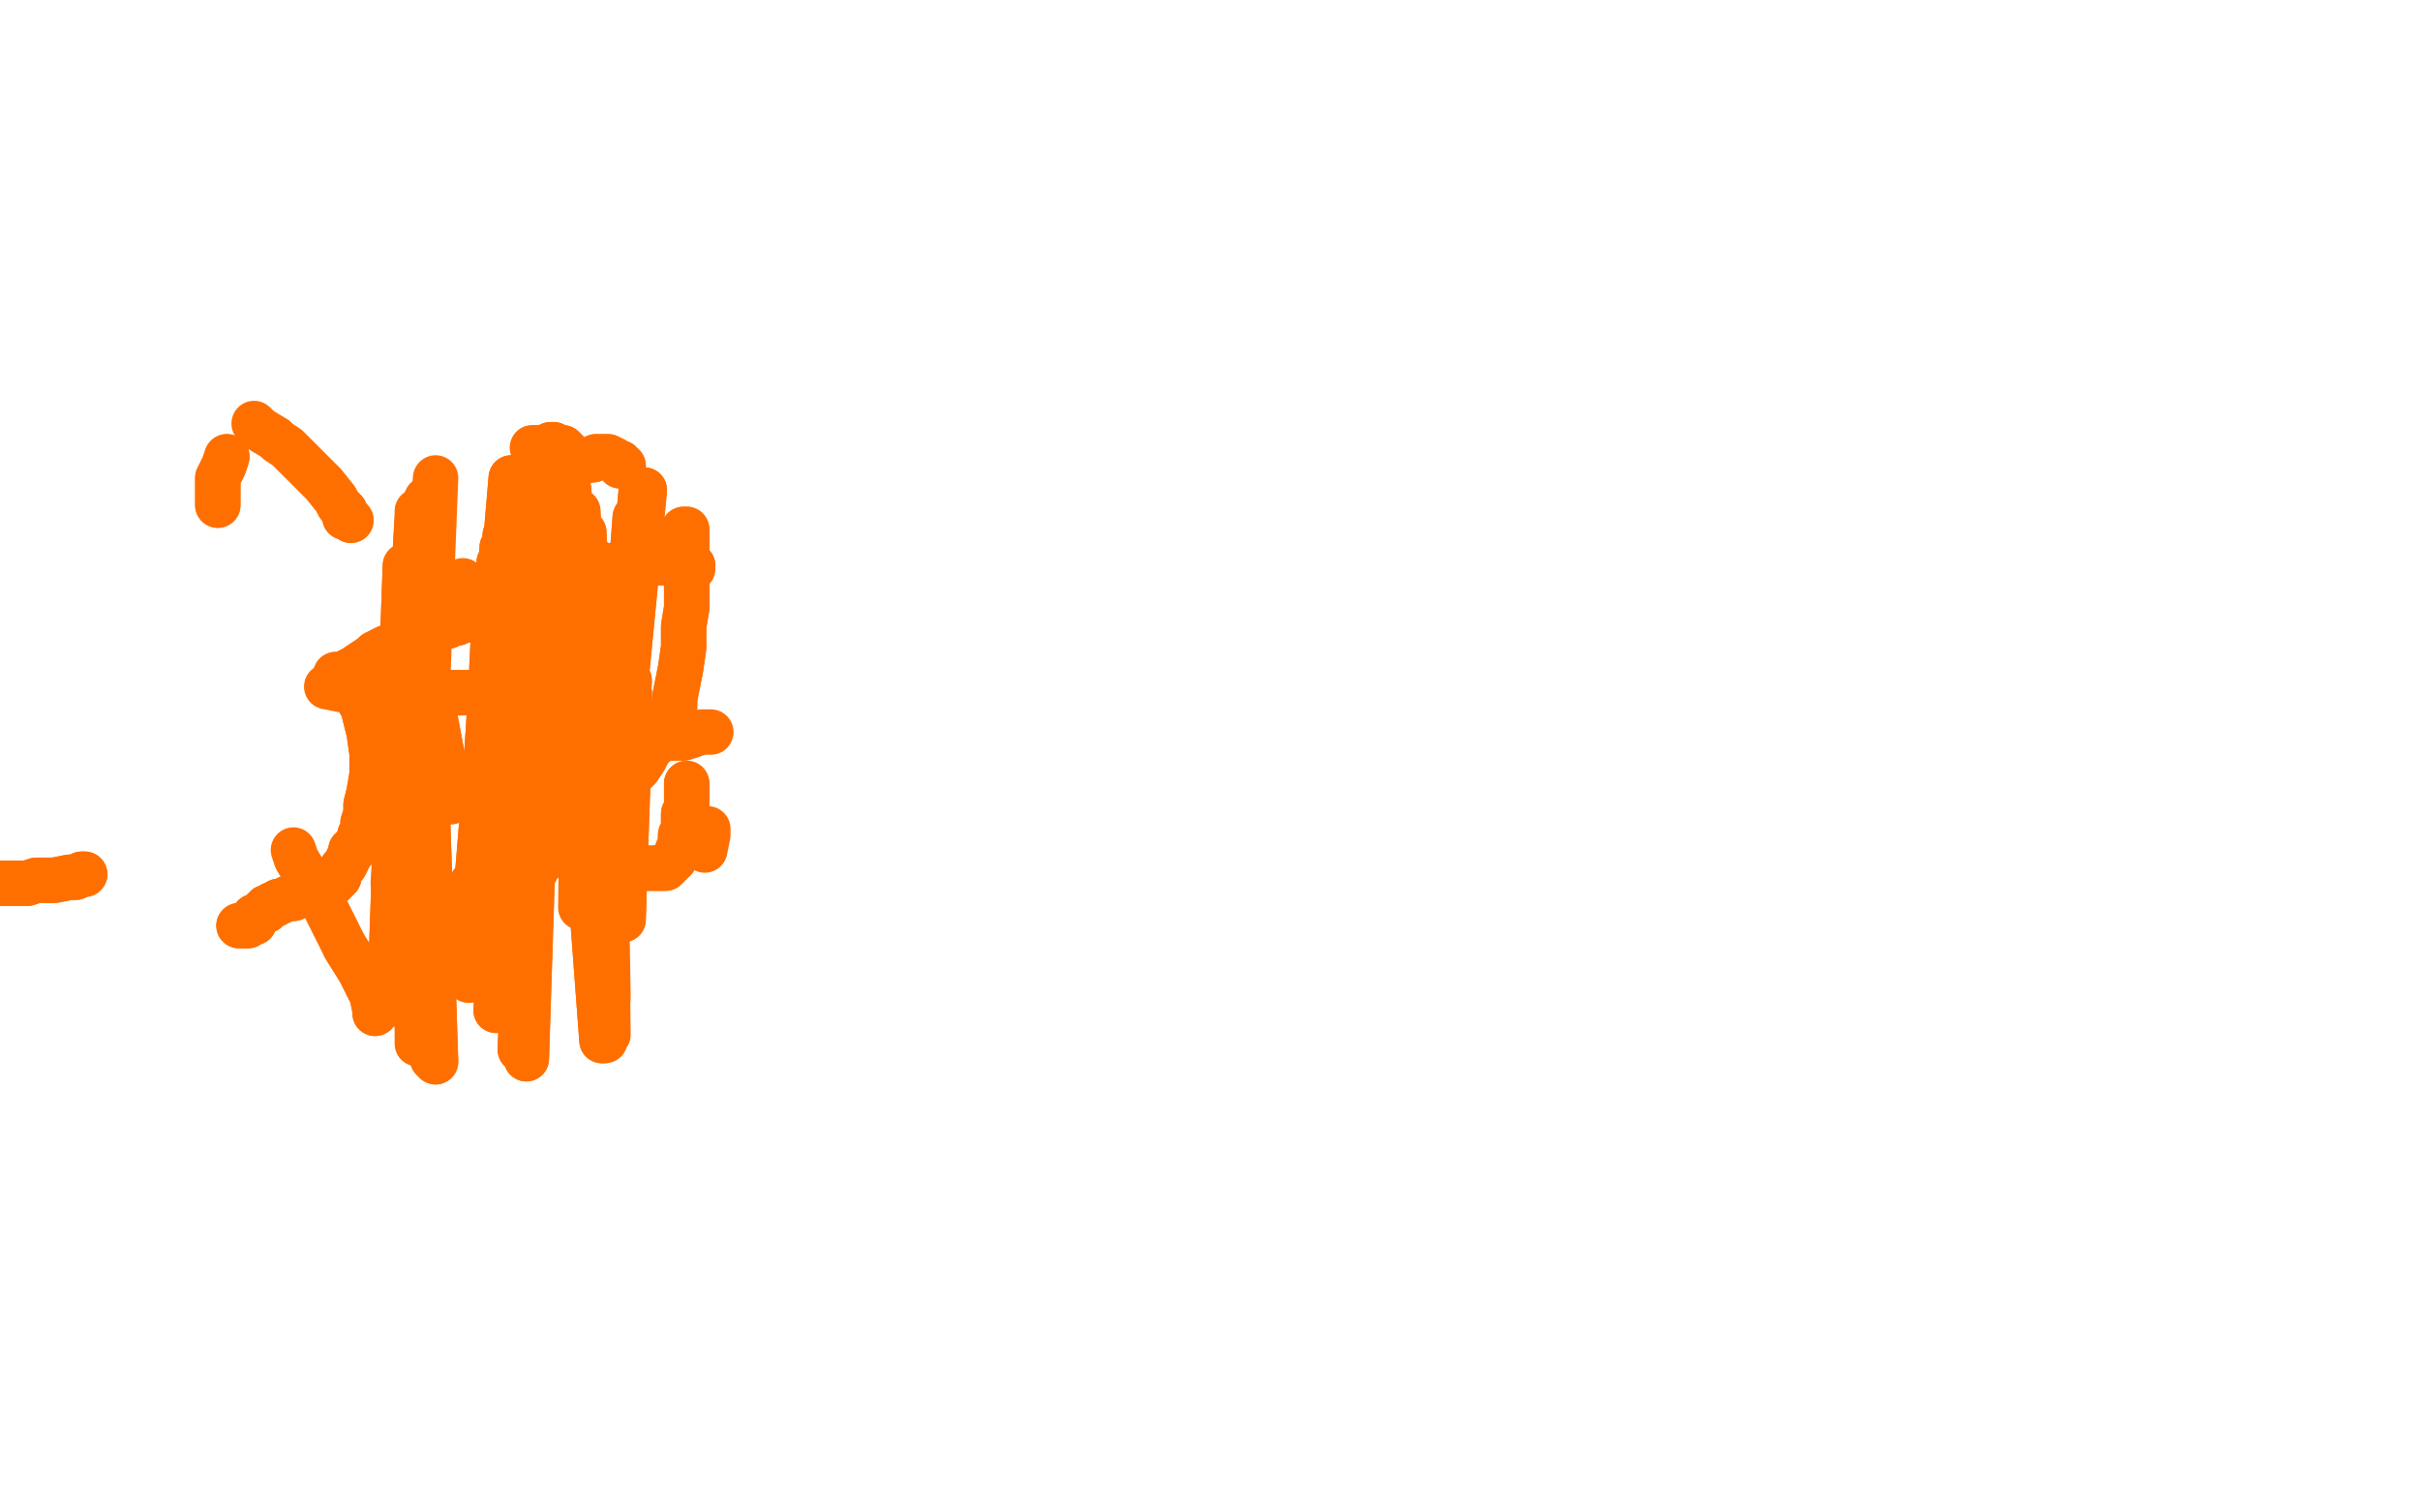 <?xml version="1.0" standalone="no"?>
<!DOCTYPE svg PUBLIC "-//W3C//DTD SVG 1.1//EN"
"http://www.w3.org/Graphics/SVG/1.1/DTD/svg11.dtd">

<svg width="800" height="500" version="1.1" xmlns="http://www.w3.org/2000/svg" xmlns:xlink="http://www.w3.org/1999/xlink" style="stroke-antialiasing: false"><desc>This SVG has been created on https://colorillo.com/</desc><rect x='0' y='0' width='800' height='500' style='fill: rgb(255,255,255); stroke-width:0' /><polyline points="0,292 -3,292 -6,292 -9,292 -12,292 -17,292 -20,292 -23,292" style="fill: none; stroke: #ff6f00; stroke-width: 15; stroke-linejoin: round; stroke-linecap: round; stroke-antialiasing: false; stroke-antialias: 0; opacity: 1.0"/>
<polyline points="28,289 28,289 28,289 28,289 28,289 28,289 28,289 27,289 27,289 27,289 27,289 25,290 25,290 23,290 23,290 18,291 16,291 12,291 9,292 6,292 3,292 0,292" style="fill: none; stroke: #ff6f00; stroke-width: 15; stroke-linejoin: round; stroke-linecap: round; stroke-antialiasing: false; stroke-antialias: 0; opacity: 1.0"/>
<polyline points="-23,292 -26,292 -29,292 -31,292 -33,292 -34,292 -35,292 -35,292 -36,292 -36,292 -37,292 -37,292 -37,292 -37,292 -38,292 -38,292 -38,292 -38,292 -38,292 -38,292 -38,292" style="fill: none; stroke: #ff6f00; stroke-width: 15; stroke-linejoin: round; stroke-linecap: round; stroke-antialiasing: false; stroke-antialias: 0; opacity: 1.0"/>
<polyline points="28,289 28,289 28,289 28,289 28,289 28,289 28,289 27,289 27,289 27,289 27,289 25,290 25,290 23,290 18,291 16,291 12,291 9,292 6,292 3,292 0,292 -3,292 -6,292 -9,292 -12,292 -17,292 -20,292 -23,292 -26,292 -29,292 -31,292 -33,292 -34,292 -35,292 -35,292 -36,292 -36,292 -37,292 -37,292 -37,292 -37,292 -38,292 -38,292 -38,292 -38,292 -38,292 -38,292 -38,292 -38,292 -39,293 -42,294 -45,295 -46,296" style="fill: none; stroke: #ff6f00; stroke-width: 15; stroke-linejoin: round; stroke-linecap: round; stroke-antialiasing: false; stroke-antialias: 0; opacity: 1.0"/>
<polyline points="140,261 140,261 140,261 143,261 143,261 150,259 150,259 157,258 157,258 164,257 164,257 171,255 171,255 178,254 185,252 191,250 198,249 205,247 211,246 217,245 221,244 226,244 229,243 232,242 234,242 235,242" style="fill: none; stroke: #ff6f00; stroke-width: 15; stroke-linejoin: round; stroke-linecap: round; stroke-antialiasing: false; stroke-antialias: 0; opacity: 1.0"/>
<polyline points="178,254 185,252 191,250 198,249 205,247 211,246 217,245 221,244" style="fill: none; stroke: #ff6f00; stroke-width: 15; stroke-linejoin: round; stroke-linecap: round; stroke-antialiasing: false; stroke-antialias: 0; opacity: 1.0"/>
<polyline points="140,261 140,261 140,261 143,261 143,261 150,259 150,259 157,258 157,258 164,257 164,257 171,255 171,255 178,254 178,254" style="fill: none; stroke: #ff6f00; stroke-width: 15; stroke-linejoin: round; stroke-linecap: round; stroke-antialiasing: false; stroke-antialias: 0; opacity: 1.0"/>
<polyline points="234,274 234,275 234,275 234,276 234,276 233,281 233,281" style="fill: none; stroke: #ff6f00; stroke-width: 15; stroke-linejoin: round; stroke-linecap: round; stroke-antialiasing: false; stroke-antialias: 0; opacity: 1.0"/>
<polyline points="115,226 115,226 115,226 116,227 116,227 120,234 120,234 122,242 122,242 123,249 123,249 123,256 122,262 121,266 121,269 120,272 120,274 120,275 119,276 119,277 118,279 118,279 117,280 117,281 116,281 116,282 116,282 115,284 114,286 113,287 112,289 112,290 111,290 111,291 110,292 110,292 110,292 109,293 109,293 108,293 108,294 108,294 108,293 108,293 108,293 107,293 107,292 107,292 107,292 108,292 108,292 108,292 108,292 108,292 108,291 108,291 108,291 108,291 108,291 108,291 108,291 108,291 107,291 107,291 107,291 107,291 106,291 106,291 106,291 105,291 105,292 105,292 105,292 105,292 104,292 104,293 104,293 103,294 103,294 101,295 99,296 97,297 95,297 93,298 92,298 92,298 91,299 91,299 90,299 90,299 90,299 90,299 89,300 89,300 89,300 88,300 88,301 88,301 87,301 87,301 86,302 86,302 85,303 85,303 85,303 84,303 84,304 84,304 84,304 84,305 83,305 83,305 83,305 83,305 82,305 82,305 82,305 82,305 82,306 82,306 82,306 82,306 82,306 81,306 81,306 81,306 81,306 81,306 80,306 80,306 80,306 79,306" style="fill: none; stroke: #ff6f00; stroke-width: 15; stroke-linejoin: round; stroke-linecap: round; stroke-antialiasing: false; stroke-antialias: 0; opacity: 1.0"/>
<polyline points="115,226 115,226 115,226 116,227 116,227 120,234 120,234 122,242 122,242 123,249 123,256 122,262 121,266 121,269 120,272 120,274 120,275 119,276 119,277 118,279 118,279 117,280 117,281 116,281 116,282 116,282 115,284 114,286 113,287 112,289 112,290 111,290 111,291 110,292 110,292 110,292 109,293 109,293 108,293 108,294 108,294 108,293 108,293 108,293 107,293 107,292 107,292 107,292 108,292 108,292 108,292 108,292 108,292 108,291 108,291 108,291 108,291 108,291 108,291 108,291 108,291 107,291 107,291 107,291 107,291 106,291 106,291 106,291 105,291 105,292 105,292 105,292 105,292 104,292 104,293 104,293 103,294 103,294 101,295 99,296 97,297 95,297 93,298 92,298 92,298 91,299 91,299 90,299 90,299 90,299 90,299 89,300 89,300 89,300 88,300 88,301 88,301 87,301 87,301 86,302 86,302 85,303 85,303 85,303 84,303 84,304 84,304 84,304 84,305 83,305 83,305 83,305 83,305 82,305 82,305 82,305 82,305 82,306 82,306 82,306 82,306 82,306 81,306 81,306 81,306 81,306 81,306 80,306 80,306 80,306 79,306 79,306 79,306" style="fill: none; stroke: #ff6f00; stroke-width: 15; stroke-linejoin: round; stroke-linecap: round; stroke-antialiasing: false; stroke-antialias: 0; opacity: 1.0"/>
<polyline points="111,223 112,223 112,223 112,223 112,223 112,223 112,223 113,223 113,223 115,222 115,222 117,221 117,221 120,219 123,217 124,216 126,215 128,214 129,214 131,213 132,213 132,213 133,212 134,212 135,211 136,211 137,211 137,210 138,210 139,210 139,210 140,210 140,210 141,210 142,209 144,208 145,208 147,207 148,207 150,206 151,206 152,205 153,205 154,205 155,205 155,204 156,204 156,204 157,204 158,204 158,204 159,204 160,203 161,203 162,203 163,203 164,203 165,203 165,202 166,202 167,202 168,202 169,202 169,202 170,202 170,202 171,202 172,202 172,202 173,202 173,202 174,202 175,202 176,202 177,202 178,202 179,202 181,202 181,202 182,202 182,202 182,202 183,202" style="fill: none; stroke: #ff6f00; stroke-width: 15; stroke-linejoin: round; stroke-linecap: round; stroke-antialiasing: false; stroke-antialias: 0; opacity: 1.0"/>
<polyline points="111,223 112,223 112,223 112,223 112,223 112,223 112,223 113,223 113,223 115,222 115,222 117,221 120,219 123,217 124,216 126,215 128,214 129,214 131,213 132,213 132,213 133,212 134,212 135,211 136,211 137,211 137,210 138,210 139,210 139,210 140,210 140,210 141,210 142,209 144,208 145,208 147,207 148,207 150,206 151,206 152,205 153,205 154,205 155,205 155,204 156,204 156,204 157,204 158,204 158,204 159,204 160,203 161,203 162,203 163,203 164,203 165,203 165,202 166,202 167,202 168,202 169,202 169,202 170,202 170,202 171,202 172,202 172,202 173,202 173,202 174,202 175,202 176,202 177,202 178,202 179,202 181,202 181,202 182,202 182,202 182,202 183,202 183,202 183,202 183,203" style="fill: none; stroke: #ff6f00; stroke-width: 15; stroke-linejoin: round; stroke-linecap: round; stroke-antialiasing: false; stroke-antialias: 0; opacity: 1.0"/>
<polyline points="75,151 75,151 75,151 75,151 75,151 75,151 75,151 75,151 75,151 75,151 75,151 75,151 75,151 74,154 74,154 72,158 72,161 72,164 72,165 72,165 72,166 72,167" style="fill: none; stroke: #ff6f00; stroke-width: 15; stroke-linejoin: round; stroke-linecap: round; stroke-antialiasing: false; stroke-antialias: 0; opacity: 1.0"/>
<polyline points="75,151 75,151 75,151 75,151 75,151 75,151 75,151 75,151 75,151 75,151 75,151 75,151 75,151 74,154 72,158 72,161 72,164 72,165 72,165 72,166 72,167" style="fill: none; stroke: #ff6f00; stroke-width: 15; stroke-linejoin: round; stroke-linecap: round; stroke-antialiasing: false; stroke-antialias: 0; opacity: 1.0"/>
<polyline points="153,192 153,192 153,192 153,192 153,192 154,193 154,193" style="fill: none; stroke: #ff6f00; stroke-width: 15; stroke-linejoin: round; stroke-linecap: round; stroke-antialiasing: false; stroke-antialias: 0; opacity: 1.0"/>
<polyline points="170,201 170,201 170,201 170,201 170,201 171,201 171,201 171,200 171,200 171,200 171,200 172,200 172,200 172,200 172,199 173,199 173,199 174,198 175,198 176,197 178,196 179,195 182,194 184,193 186,193 188,192 189,192 191,191 192,191 194,190 195,190 196,189 198,188 199,188 200,188 201,187 202,187 203,187 203,187 204,187 205,187 206,187 206,187 207,187 209,186 210,186 211,186 212,186 213,186 214,186 215,186 216,186 216,186 217,186 218,186 218,186 219,186 220,185 220,185 221,185 222,185 222,185 223,185 224,185 225,185 225,185 226,185 227,186 227,186 227,186 228,186 228,186 228,186 228,187 229,187 229,187" style="fill: none; stroke: #ff6f00; stroke-width: 15; stroke-linejoin: round; stroke-linecap: round; stroke-antialiasing: false; stroke-antialias: 0; opacity: 1.0"/>
<polyline points="170,201 170,201 170,201 170,201 170,201 171,201 171,201 171,200 171,200 171,200 171,200 172,200 172,200 172,199 173,199 173,199 174,198 175,198 176,197 178,196 179,195 182,194 184,193 186,193 188,192 189,192 191,191 192,191 194,190 195,190 196,189 198,188 199,188 200,188 201,187 202,187 203,187 203,187 204,187 205,187 206,187 206,187 207,187 209,186 210,186 211,186 212,186 213,186 214,186 215,186 216,186 216,186 217,186 218,186 218,186 219,186 220,185 220,185 221,185 222,185 222,185 223,185 224,185 225,185 225,185 226,185 227,186 227,186 227,186 228,186 228,186 228,186 228,187 229,187 229,187 229,187 229,188 228,188 228,188 228,188" style="fill: none; stroke: #ff6f00; stroke-width: 15; stroke-linejoin: round; stroke-linecap: round; stroke-antialiasing: false; stroke-antialias: 0; opacity: 1.0"/>
<polyline points="124,335 124,335 124,335 124,335 124,335 124,334 124,334 123,329 123,329 119,321 119,321 114,313 114,313" style="fill: none; stroke: #ff6f00; stroke-width: 15; stroke-linejoin: round; stroke-linecap: round; stroke-antialiasing: false; stroke-antialias: 0; opacity: 1.0"/>
<polyline points="124,335 124,335 124,335 124,335 124,335 124,334 124,334 123,329 123,329 119,321 119,321 114,313 108,301 105,295 104,293 101,289 98,284 97,281" style="fill: none; stroke: #ff6f00; stroke-width: 15; stroke-linejoin: round; stroke-linecap: round; stroke-antialiasing: false; stroke-antialias: 0; opacity: 1.0"/>
<polyline points="227,259 227,259 227,259 227,260 227,260 227,261 227,261 227,262 227,262 227,264 227,264 227,266 227,266 227,267 227,268 226,269 226,270 226,271 226,272 226,273" style="fill: none; stroke: #ff6f00; stroke-width: 15; stroke-linejoin: round; stroke-linecap: round; stroke-antialiasing: false; stroke-antialias: 0; opacity: 1.0"/>
<polyline points="220,286 220,287 219,287 217,287 213,287 209,287 205,287 202,287" style="fill: none; stroke: #ff6f00; stroke-width: 15; stroke-linejoin: round; stroke-linecap: round; stroke-antialiasing: false; stroke-antialias: 0; opacity: 1.0"/>
<polyline points="226,273 226,274 226,275 225,276 225,278 225,279 224,281 224,282 223,284 223,284 222,285 222,285 221,286 221,286 220,286" style="fill: none; stroke: #ff6f00; stroke-width: 15; stroke-linejoin: round; stroke-linecap: round; stroke-antialiasing: false; stroke-antialias: 0; opacity: 1.0"/>
<polyline points="202,287 200,287 198,287 196,286 194,286 193,286 192,285 191,284 191,284 190,283 190,283 189,282 189,282 188,281 188,281 188,280 186,278 184,276 181,274 179,272 178,271 177,271 176,270 176,270 175,269 174,269 174,269 173,269 173,269 172,268 172,268 172,268 171,268 171,268 171,268 171,268 171,268 171,268 171,267 171,267 171,267 170,267 170,267 170,267 170,266 170,266 170,266 170,266 170,266 170,266 170,266 170,265 170,265 170,265 169,265 169,265 169,265 169,264 169,264 169,264 169,264 168,264 168,263 168,263 167,263 167,262 167,262 166,262 166,262 166,261 166,261 165,261 165,261 165,261 165,261 165,261 165,261 166,261 166,261 166,262 166,262 166,262 166,262 166,262" style="fill: none; stroke: #ff6f00; stroke-width: 15; stroke-linejoin: round; stroke-linecap: round; stroke-antialiasing: false; stroke-antialias: 0; opacity: 1.0"/>
<polyline points="227,259 227,259 227,259 227,260 227,260 227,261 227,261 227,262 227,262 227,264 227,264 227,266 227,267 227,268 226,269 226,270 226,271 226,272 226,273 226,274 226,275 225,276 225,278 225,279 224,281 224,282 223,284 223,284 222,285 222,285 221,286 221,286 220,286 220,287 219,287 217,287 213,287 209,287 205,287 202,287 200,287 198,287 196,286 194,286 193,286 192,285 191,284 191,284 190,283 190,283 189,282 189,282 188,281 188,281 188,280 186,278 184,276 181,274 179,272 178,271 177,271 176,270 176,270 175,269 174,269 174,269 173,269 173,269 172,268 172,268 172,268 171,268 171,268 171,268 171,268 171,268 171,268 171,267 171,267 171,267 170,267 170,267 170,267 170,266 170,266 170,266 170,266 170,266 170,266 170,266 170,265 170,265 170,265 169,265 169,265 169,265 169,264 169,264 169,264 169,264 168,264 168,263 168,263 167,263 167,262 167,262 166,262 166,262 166,261 166,261 165,261 165,261 165,261 165,261 165,261 165,261 166,261 166,261 166,262 166,262 166,262 166,262 166,262 166,263" style="fill: none; stroke: #ff6f00; stroke-width: 15; stroke-linejoin: round; stroke-linecap: round; stroke-antialiasing: false; stroke-antialias: 0; opacity: 1.0"/>
<polyline points="226,175 227,175 227,175 227,175 227,175 227,177 227,177 227,181 227,181 227,185 227,185 227,189 227,189 227,195 227,195 227,201 226,207 226,214 225,221 224,226 223,231 223,234 222,235 222,236 222,237 222,237 221,238 220,240 218,243 216,246 214,249 213,251 211,254 209,256 207,258 205,260 202,263 199,265 196,267 194,269 192,271 190,273 187,275 186,277 184,279 182,281 180,284 178,286 177,288 175,290" style="fill: none; stroke: #ff6f00; stroke-width: 15; stroke-linejoin: round; stroke-linecap: round; stroke-antialiasing: false; stroke-antialias: 0; opacity: 1.0"/>
<polyline points="226,175 227,175 227,175 227,175 227,175 227,177 227,177 227,181 227,181 227,185 227,185 227,189 227,189 227,195 227,201 226,207 226,214 225,221 224,226 223,231 223,234 222,235 222,236 222,237 222,237 221,238 220,240 218,243 216,246 214,249 213,251 211,254 209,256 207,258 205,260 202,263 199,265 196,267 194,269 192,271 190,273 187,275 186,277 184,279 182,281 180,284 178,286 177,288 175,290 171,291 168,292 164,292 161,292 158,292 156,292" style="fill: none; stroke: #ff6f00; stroke-width: 15; stroke-linejoin: round; stroke-linecap: round; stroke-antialiasing: false; stroke-antialias: 0; opacity: 1.0"/>
<polyline points="116,172 116,172 116,172 116,172 116,172 115,171 115,171 114,171 114,171 114,169 114,169 112,167 112,167 111,165 111,165 107,160 103,156 99,152 95,148 92,146 91,145 86,142" style="fill: none; stroke: #ff6f00; stroke-width: 15; stroke-linejoin: round; stroke-linecap: round; stroke-antialiasing: false; stroke-antialias: 0; opacity: 1.0"/>
<polyline points="116,172 116,172 116,172 116,172 116,172 115,171 115,171 114,171 114,171 114,169 114,169 112,167 112,167 111,165 107,160 103,156 99,152 95,148 92,146 91,145 86,142 84,140" style="fill: none; stroke: #ff6f00; stroke-width: 15; stroke-linejoin: round; stroke-linecap: round; stroke-antialiasing: false; stroke-antialias: 0; opacity: 1.0"/>
<polyline points="174,227 174,227 174,227 173,227 173,227 172,227 172,227 165,228 165,228 155,229 155,229 144,229 144,229 133,229 133,229" style="fill: none; stroke: #ff6f00; stroke-width: 15; stroke-linejoin: round; stroke-linecap: round; stroke-antialiasing: false; stroke-antialias: 0; opacity: 1.0"/>
<polyline points="174,227 174,227 174,227 173,227 173,227 172,227 172,227 165,228 165,228 155,229 155,229 144,229 144,229 133,229 123,228 113,228 108,227" style="fill: none; stroke: #ff6f00; stroke-width: 15; stroke-linejoin: round; stroke-linecap: round; stroke-antialiasing: false; stroke-antialias: 0; opacity: 1.0"/>
<polyline points="155,324 155,324 155,324 169,158 169,158 155,323 155,323 169,158 169,158 155,323 155,323 169,158 169,158 155,323 155,323 169,160 169,160 156,322 156,322 169,164 169,164 156,321 169,167 157,316 169,171 157,311 168,173 158,307 168,176 157,303 167,177 157,300 167,178 158,298 167,180 158,297 166,181 158,296 166,183 158,296 166,185 158,295 165,186 159,294 165,188 159,294 165,191 159,293 164,193 159,293 164,195 159,292 164,198 159,292 164,200 159,291 164,203 159,290 164,207 160,290 164,210 160,289 164,214 160,289 164,217 160,288 164,220 160,288 164,223 160,287 164,225 160,287 164,226 160,286 164,227 160,286 164,230" style="fill: none; stroke: #ff6f00; stroke-width: 15; stroke-linejoin: round; stroke-linecap: round; stroke-antialiasing: false; stroke-antialias: 0; opacity: 1.0"/>
<polyline points="155,324 155,324 155,324 169,158 169,158 155,323 155,323 169,158 169,158 155,323 155,323 169,158 169,158 155,323 155,323 169,160 169,160 156,322 156,322 169,164 156,321 169,167 157,316 169,171 157,311 168,173 158,307 168,176 157,303 167,177 157,300 167,178 158,298 167,180 158,297 166,181 158,296 166,183 158,296 166,185 158,295 165,186 159,294 165,188 159,294 165,191 159,293 164,193 159,293 164,195 159,292 164,198 159,292 164,200 159,291 164,203 159,290 164,207 160,290 164,210 160,289 164,214 160,289 164,217 160,288 164,220 160,288 164,223 160,287 164,225 160,287 164,226 160,286 164,227 160,286 164,230 161,285 165,236 161,284 166,242 162,284 167,247 162,283 168,249 162,283 168,250" style="fill: none; stroke: #ff6f00; stroke-width: 15; stroke-linejoin: round; stroke-linecap: round; stroke-antialiasing: false; stroke-antialias: 0; opacity: 1.0"/>
<polyline points="163,283 163,283 163,283 169,253 169,253" style="fill: none; stroke: #ff6f00; stroke-width: 15; stroke-linejoin: round; stroke-linecap: round; stroke-antialiasing: false; stroke-antialias: 0; opacity: 1.0"/>
<polyline points="182,157 182,157 182,157 182,157 182,157 183,157 183,157 183,157 183,157 184,157 184,157 184,157 184,157" style="fill: none; stroke: #ff6f00; stroke-width: 15; stroke-linejoin: round; stroke-linecap: round; stroke-antialiasing: false; stroke-antialias: 0; opacity: 1.0"/>
<polyline points="185,157 185,157 185,157 199,344 199,344 186,157 186,157 199,344 199,344 188,162 188,162 199,344 199,344 191,169 191,169 199,344 199,344 193,176 193,176 199,344 199,344 195,184 195,184 199,344 199,344" style="fill: none; stroke: #ff6f00; stroke-width: 15; stroke-linejoin: round; stroke-linecap: round; stroke-antialiasing: false; stroke-antialias: 0; opacity: 1.0"/>
<polyline points="185,157 185,157 185,157 199,344 199,344 186,157 186,157 199,344 199,344 188,162 188,162 199,344 199,344 191,169 191,169 199,344 199,344 193,176 193,176 199,344 199,344 195,184 195,184 199,344 198,191 200,344 199,199 201,342 199,207 201,330 197,215 198,314 193,223 192,300" style="fill: none; stroke: #ff6f00; stroke-width: 15; stroke-linejoin: round; stroke-linecap: round; stroke-antialiasing: false; stroke-antialias: 0; opacity: 1.0"/>
<polyline points="206,154 206,154 206,154 206,154 206,154 205,154 205,154 205,153 205,153 204,153 204,153 204,153 204,153 203,152 201,151 200,151 199,151 197,151 196,152 194,152 192,153 191,152 190,152 189,151 188,150 187,149 186,148 185,148 183,147 182,147 180,148" style="fill: none; stroke: #ff6f00; stroke-width: 15; stroke-linejoin: round; stroke-linecap: round; stroke-antialiasing: false; stroke-antialias: 0; opacity: 1.0"/>
<polyline points="206,154 206,154 206,154 206,154 206,154 205,154 205,154 205,153 205,153 204,153 204,153 204,153 203,152 201,151 200,151 199,151 197,151 196,152 194,152 192,153 191,152 190,152 189,151 188,150 187,149 186,148 185,148 183,147 182,147 180,148 178,148 178,148 177,148 177,148 176,148" style="fill: none; stroke: #ff6f00; stroke-width: 15; stroke-linejoin: round; stroke-linecap: round; stroke-antialiasing: false; stroke-antialias: 0; opacity: 1.0"/>
<polyline points="213,162 213,162 213,162 198,317 198,317 213,162 213,162 198,317 198,317 213,162 213,162 198,317 198,317 212,162 212,162 199,317 199,317 210,171 210,171 199,317 199,317 208,185 208,185 198,316 198,316 207,198 199,311 207,210 200,308 207,219 202,306 208,225 203,305 208,229 204,304 208,234 205,304 208,238 206,304 208,242 206,303 208,245 206,302 207,248 206,300 207,251 206,298 206,253 206,296 206,254 206,295 206,255 206,294" style="fill: none; stroke: #ff6f00; stroke-width: 15; stroke-linejoin: round; stroke-linecap: round; stroke-antialiasing: false; stroke-antialias: 0; opacity: 1.0"/>
<polyline points="213,162 213,162 213,162 198,317 198,317 213,162 213,162 198,317 198,317 213,162 213,162 198,317 198,317 212,162 212,162 199,317 199,317 210,171 210,171 199,317 199,317 208,185 208,185 198,316 207,198 199,311 207,210 200,308 207,219 202,306 208,225 203,305 208,229 204,304 208,234 205,304 208,238 206,304 208,242 206,303 208,245 206,302 207,248 206,300 207,251 206,298 206,253 206,296 206,254 206,295 206,255 206,294 206,256 206,294 205,257 206,293 205,258 206,292 205,258 205,292 204,258 205,290" style="fill: none; stroke: #ff6f00; stroke-width: 15; stroke-linejoin: round; stroke-linecap: round; stroke-antialiasing: false; stroke-antialias: 0; opacity: 1.0"/>
<polyline points="174,350 174,350 174,350 180,163 180,163 174,350 174,350 180,163 180,163 174,349 174,349 180,163 180,163 172,347 172,347 179,164 179,164 164,334 164,334 173,178 173,178 165,315 169,199 170,299 170,222 175,287 173,237 178,283 175,245 180,281 176,249 181,281 176,250 181,281 177,250" style="fill: none; stroke: #ff6f00; stroke-width: 15; stroke-linejoin: round; stroke-linecap: round; stroke-antialiasing: false; stroke-antialias: 0; opacity: 1.0"/>
<polyline points="174,350 174,350 174,350 180,163 180,163 174,350 174,350 180,163 180,163 174,349 174,349 180,163 180,163 172,347 172,347 179,164 179,164 164,334 164,334 173,178 165,315 169,199 170,299 170,222 175,287 173,237 178,283 175,245 180,281 176,249 181,281 176,250 181,281 177,250 181,281 177,250" style="fill: none; stroke: #ff6f00; stroke-width: 15; stroke-linejoin: round; stroke-linecap: round; stroke-antialiasing: false; stroke-antialias: 0; opacity: 1.0"/>
<polyline points="144,351 144,351 144,351 138,169 138,169 143,350 143,350 138,169 138,169 138,345 138,345 138,170 138,170 129,327 129,327 134,187 134,187 133,296 133,296 135,213 135,213 149,265 149,265 143,233 143,233" style="fill: none; stroke: #ff6f00; stroke-width: 15; stroke-linejoin: round; stroke-linecap: round; stroke-antialiasing: false; stroke-antialias: 0; opacity: 1.0"/>
<polyline points="144,351 144,351 144,351 138,169 138,169 143,350 143,350 138,169 138,169 138,345 138,345 138,170 138,170 129,327 129,327 134,187 134,187 133,296 133,296 135,213 135,213 149,265 149,265 143,233" style="fill: none; stroke: #ff6f00; stroke-width: 15; stroke-linejoin: round; stroke-linecap: round; stroke-antialiasing: false; stroke-antialias: 0; opacity: 1.0"/>
<polyline points="137,336 137,336 137,336 144,158 144,158 137,336 137,336 144,158 144,158 129,324 129,324 141,165 141,165 130,292 130,292 136,189 136,189" style="fill: none; stroke: #ff6f00; stroke-width: 15; stroke-linejoin: round; stroke-linecap: round; stroke-antialiasing: false; stroke-antialias: 0; opacity: 1.0"/>
</svg>
